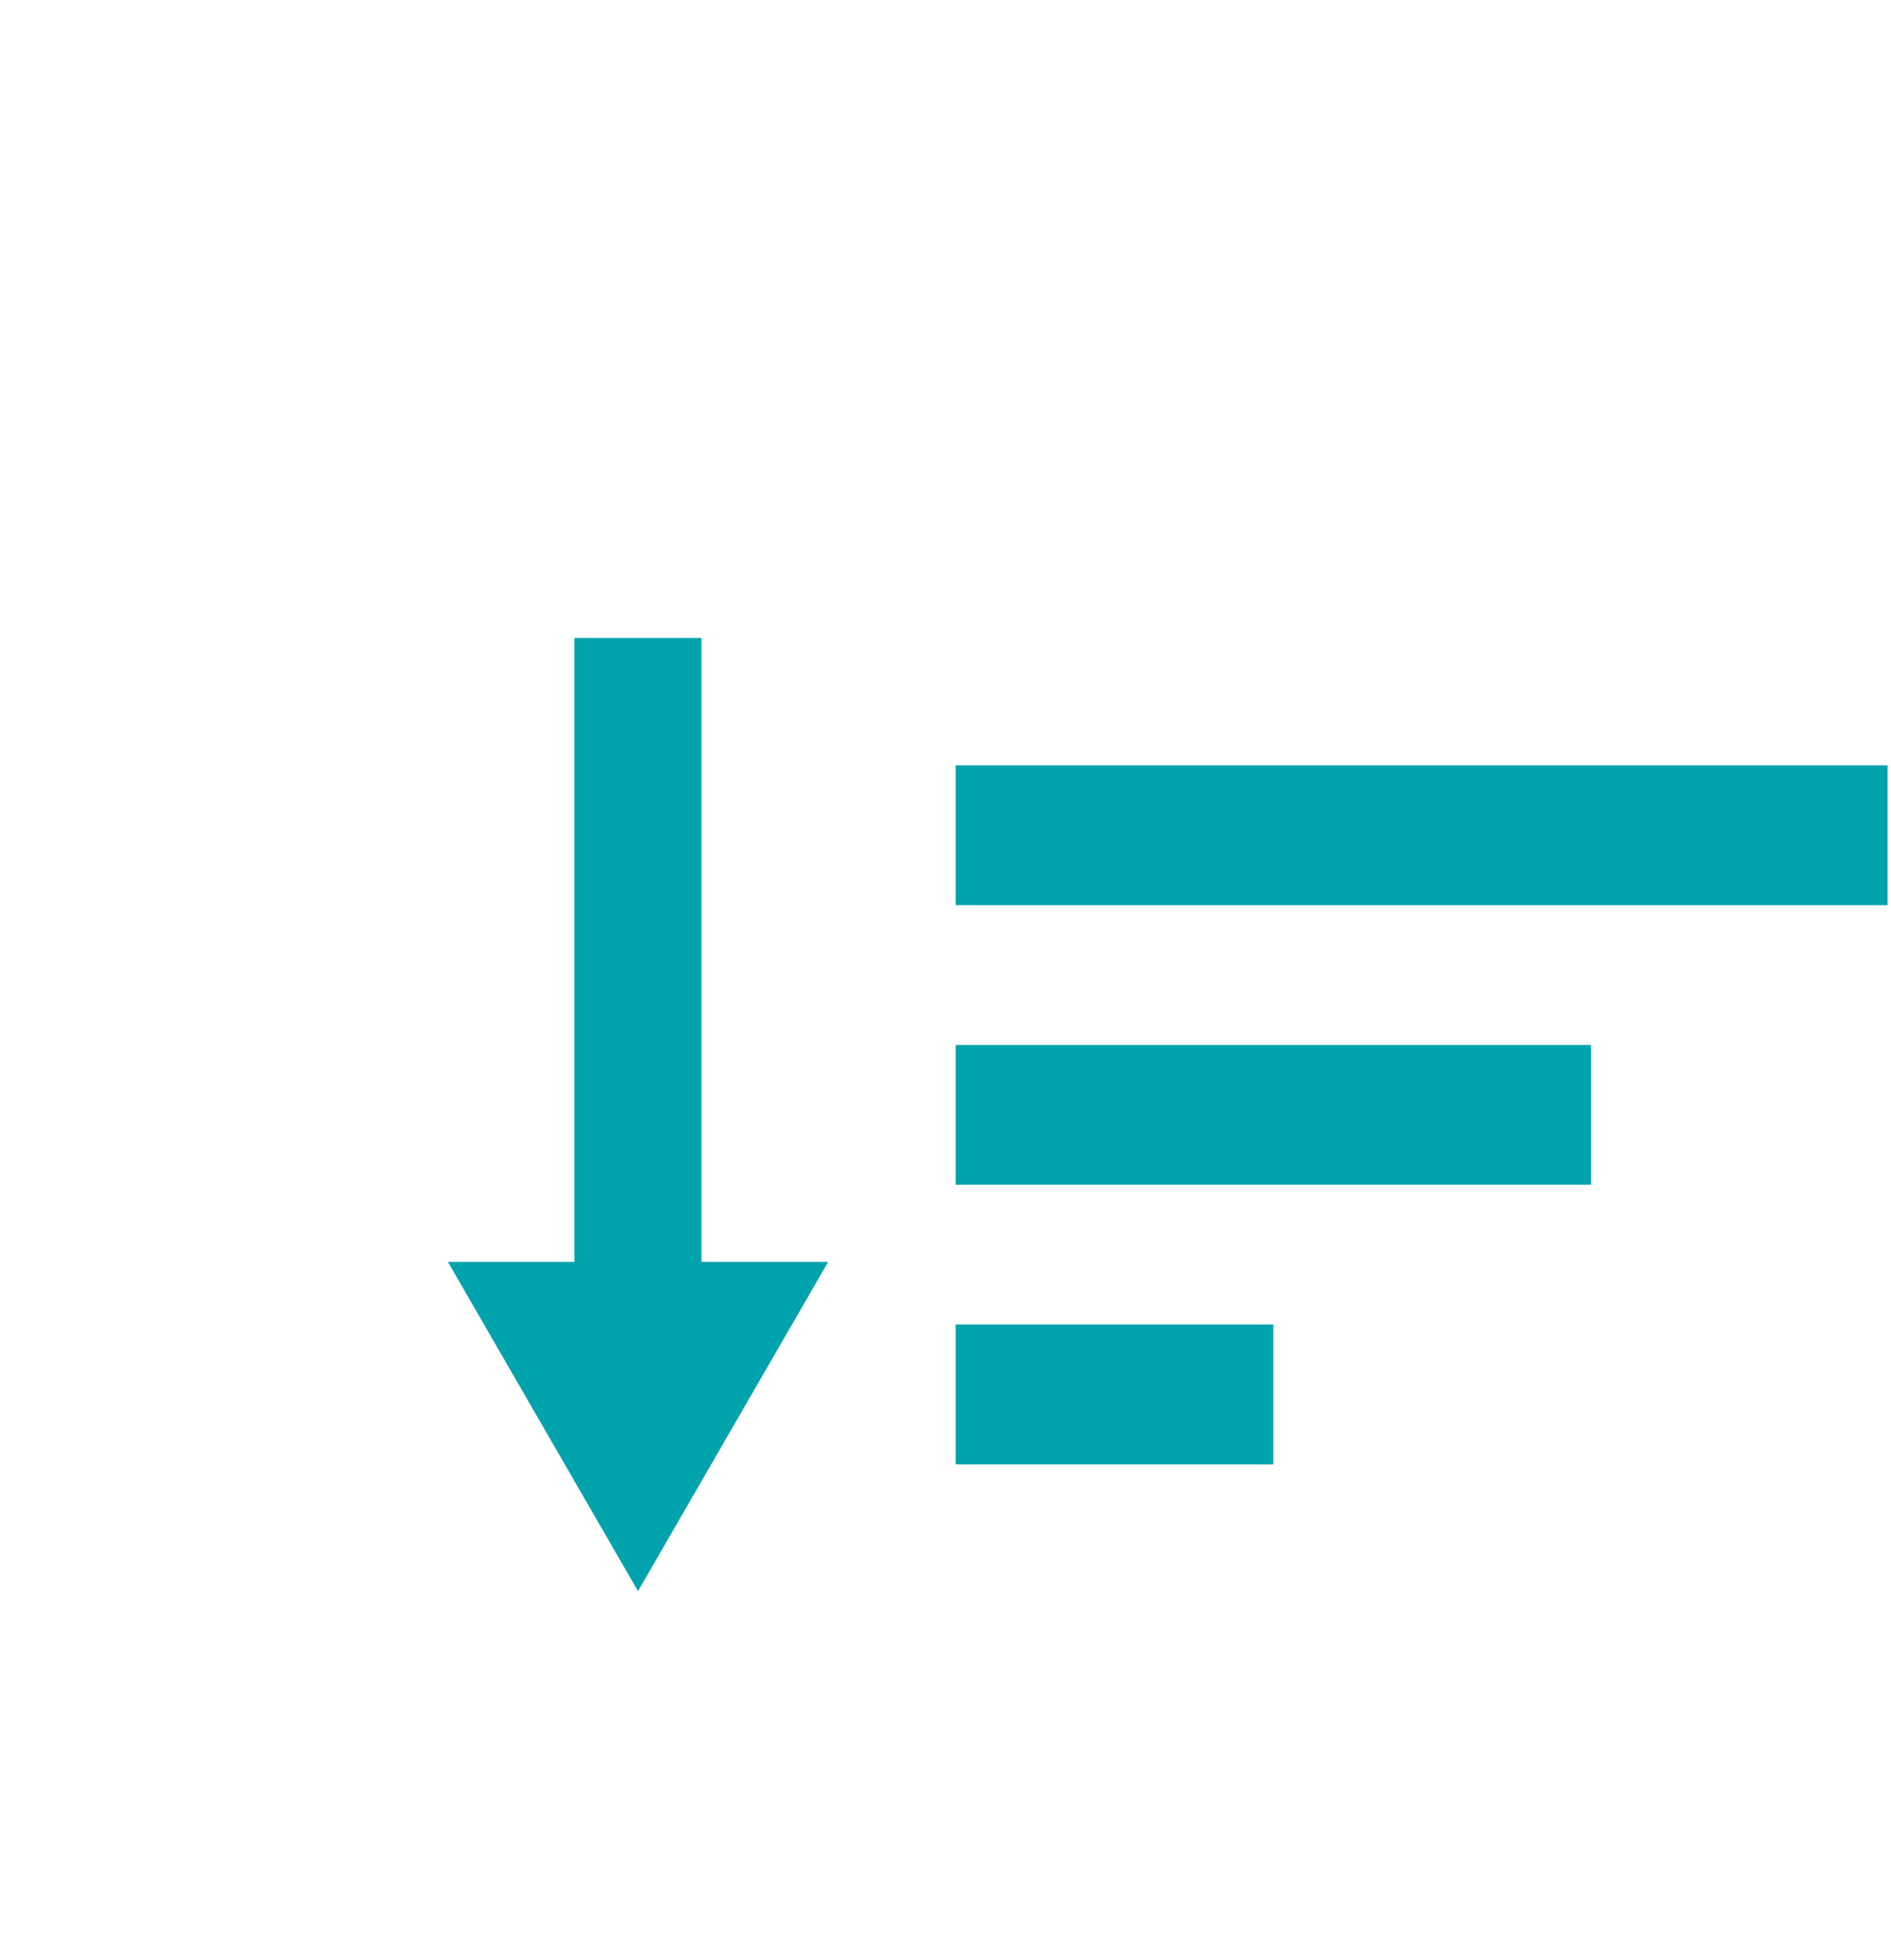 <?xml version="1.0" encoding="UTF-8" standalone="no"?>
<!DOCTYPE svg PUBLIC "-//W3C//DTD SVG 1.1//EN" "http://www.w3.org/Graphics/SVG/1.1/DTD/svg11.dtd">
<svg width="100%" height="100%" viewBox="0 0 248 257" version="1.1" xmlns="http://www.w3.org/2000/svg" xmlns:xlink="http://www.w3.org/1999/xlink" xml:space="preserve" xmlns:serif="http://www.serif.com/" style="fill-rule:evenodd;clip-rule:evenodd;stroke-miterlimit:10;">
    <g transform="matrix(1,0,0,1,-6270.29,-2074.2)">
        <g transform="matrix(8.333,0,0,8.333,4528.12,0)">
            <g transform="matrix(-1,0,0,1,462.885,-868.892)">
                <rect x="224.109" y="1129.85" width="14.667" height="2.2" style="fill:rgb(0,163,172);"/>
            </g>
        </g>
        <g transform="matrix(8.333,0,0,8.333,4528.12,0)">
            <g transform="matrix(-1,0,0,1,453.218,-851.292)">
                <rect x="224.109" y="1121.05" width="5" height="2.2" style="fill:rgb(0,163,172);"/>
            </g>
        </g>
        <g transform="matrix(8.333,0,0,8.333,4528.12,0)">
            <g transform="matrix(-1,0,0,1,458.218,-860.091)">
                <rect x="224.109" y="1125.45" width="10" height="2.199" style="fill:rgb(0,163,172);"/>
            </g>
        </g>
        <g transform="matrix(8.333,0,0,8.333,4528.12,0)">
            <g transform="matrix(0,1,1,0,224.456,264.301)">
                <path d="M-5.347,-5.347L5.347,-5.347" style="fill:none;fill-rule:nonzero;stroke:rgb(0,163,172);stroke-width:2px;"/>
            </g>
        </g>
        <g transform="matrix(8.333,0,0,8.333,4528.12,0)">
            <g transform="matrix(1,0,0,1,216.118,273.954)">
                <path d="M0,-5.181L2.992,0L5.984,-5.181L0,-5.181Z" style="fill:rgb(0,163,172);fill-rule:nonzero;"/>
            </g>
        </g>
    </g>
</svg>
